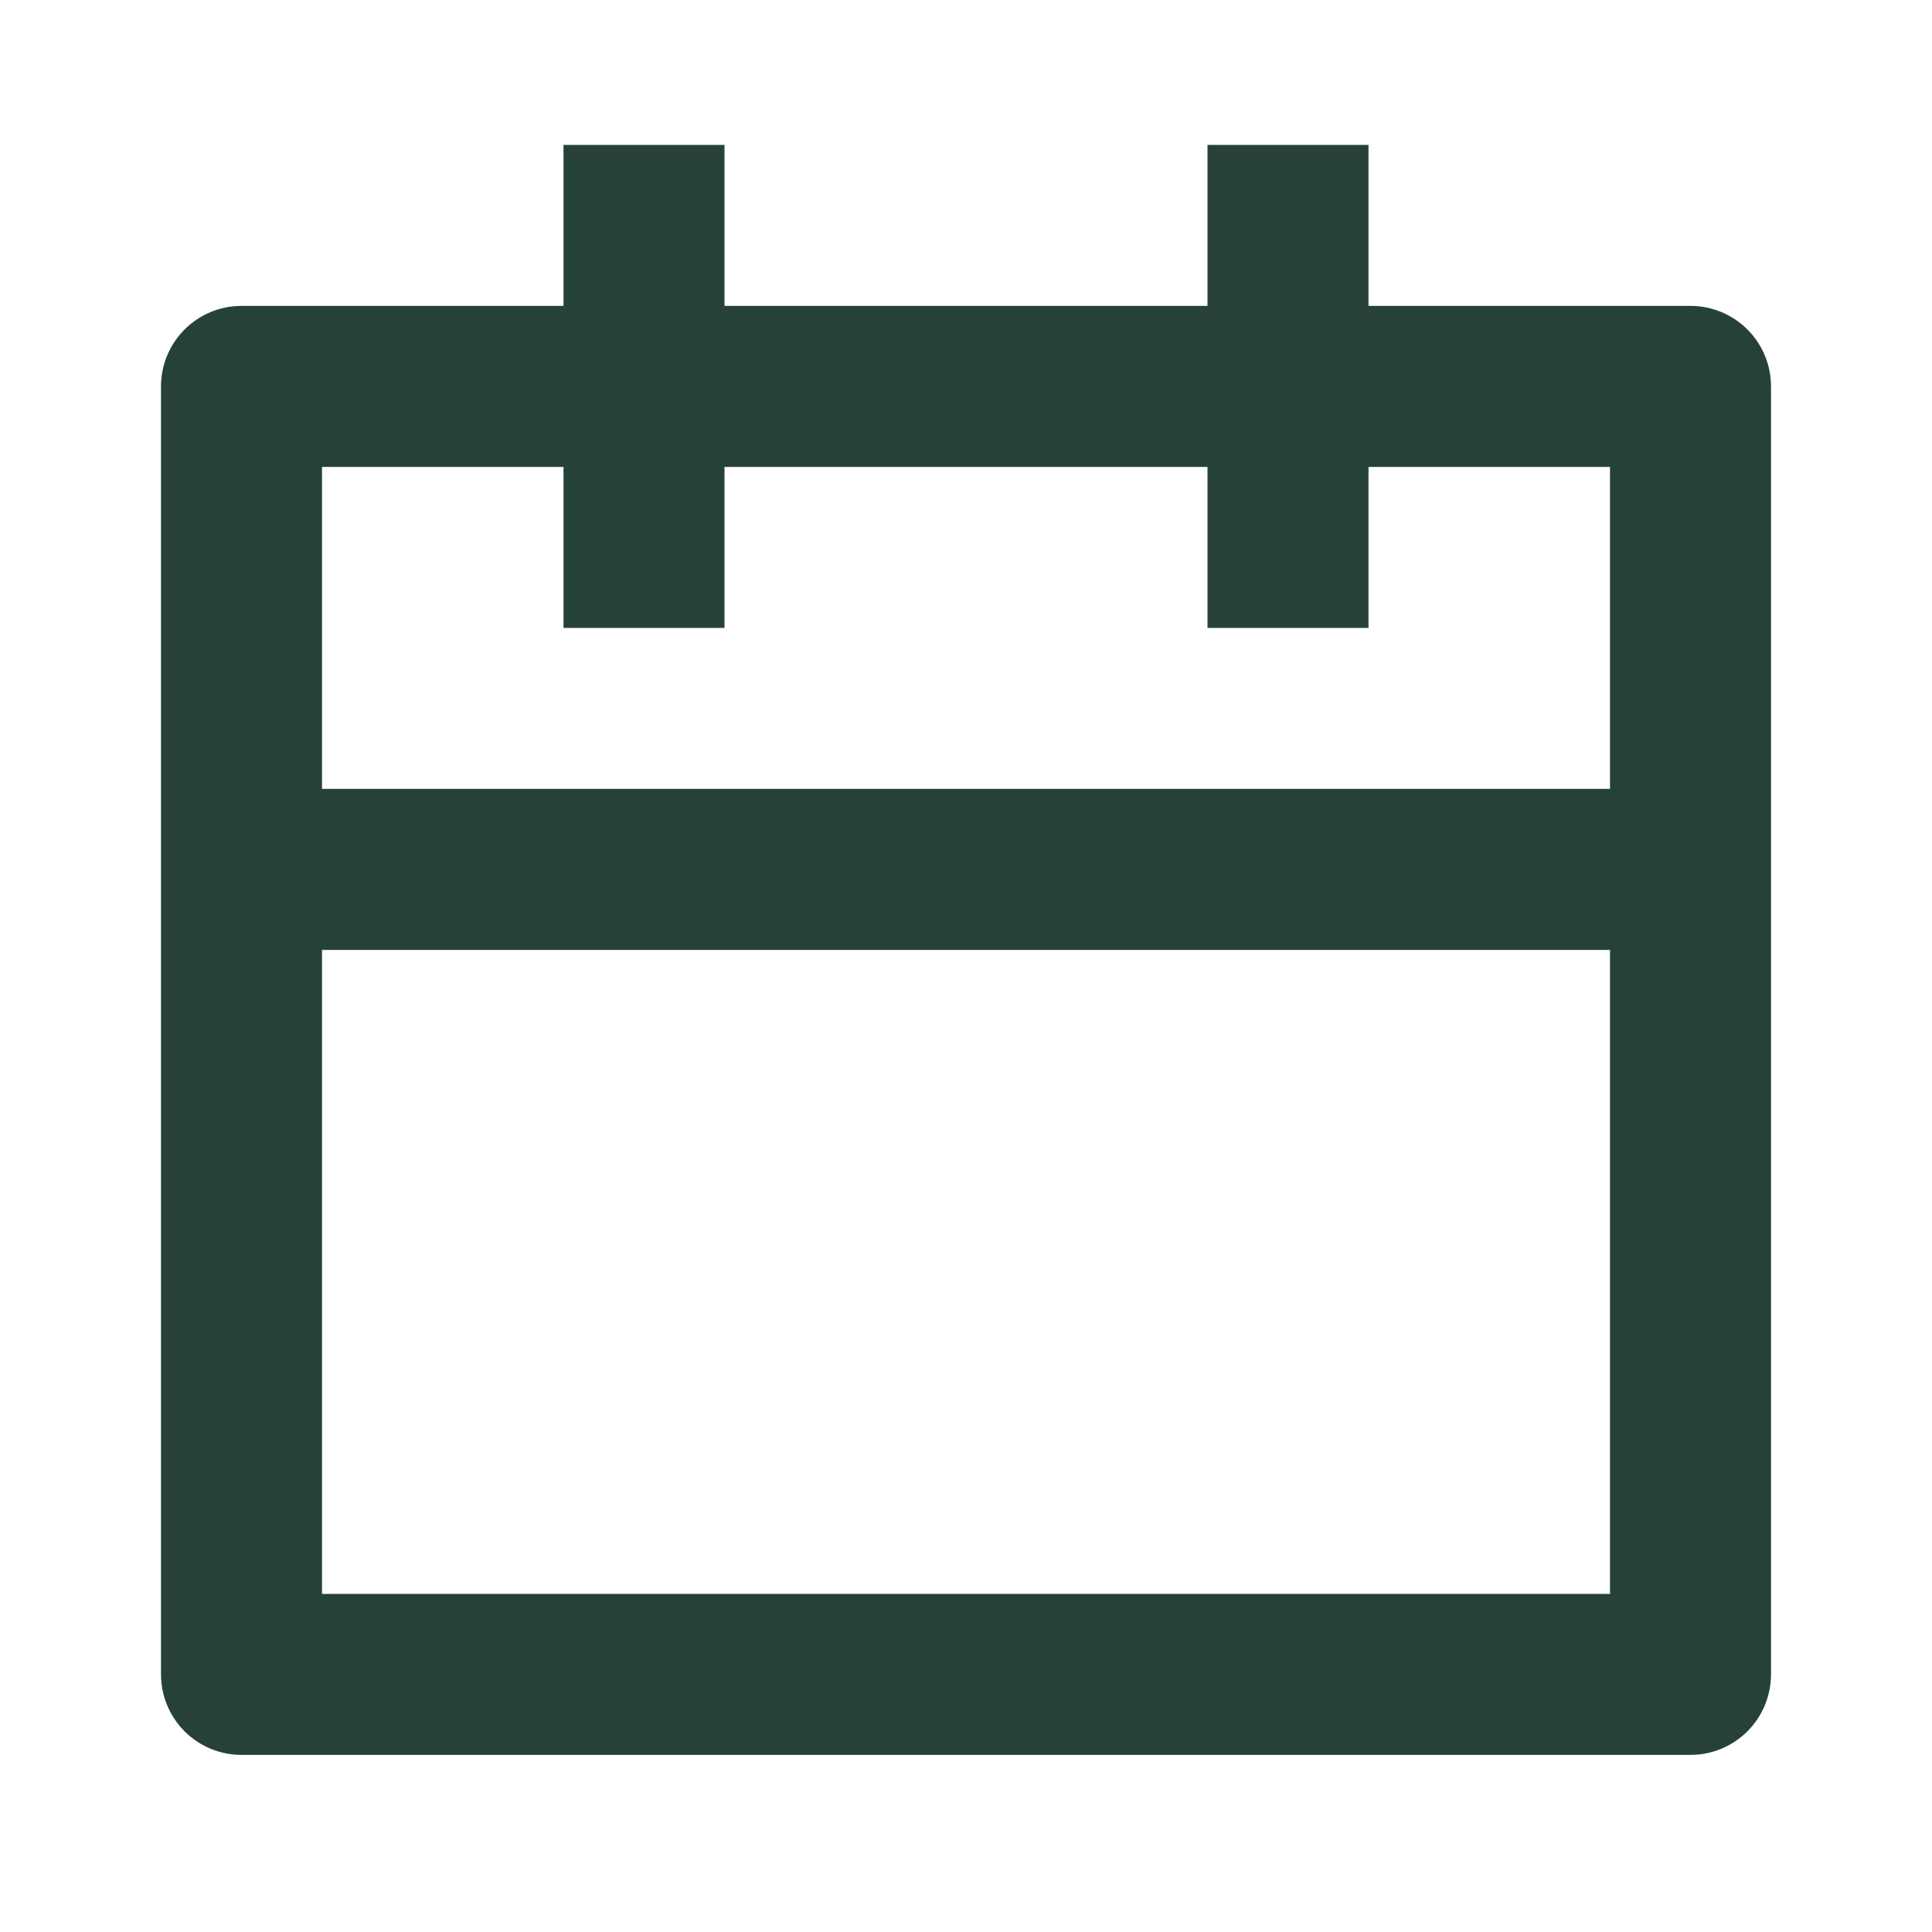 <svg width="30" height="30" viewBox="0 0 30 30" fill="none" xmlns="http://www.w3.org/2000/svg">
<g clip-path="url(#clip0_818_648)">
<path d="M11.25 2.25V4.75H18.75V2.25H21.25V4.75H26.25C26.581 4.75 26.899 4.882 27.134 5.116C27.368 5.351 27.5 5.668 27.5 6V26C27.5 26.331 27.368 26.649 27.134 26.884C26.899 27.118 26.581 27.25 26.25 27.25H3.75C3.418 27.25 3.101 27.118 2.866 26.884C2.632 26.649 2.5 26.331 2.5 26V6C2.5 5.668 2.632 5.351 2.866 5.116C3.101 4.882 3.418 4.75 3.75 4.75H8.75V2.25H11.25ZM25 14.75H5V24.75H25V14.75ZM8.75 7.25H5V12.25H25V7.25H21.25V9.75H18.75V7.25H11.25V9.75H8.75V7.25Z" fill="#26413A"/>
</g>
<defs>
<clipPath id="clip0_818_648">
<rect width="30" height="30" fill="white"/>
</clipPath>
</defs>
</svg>
